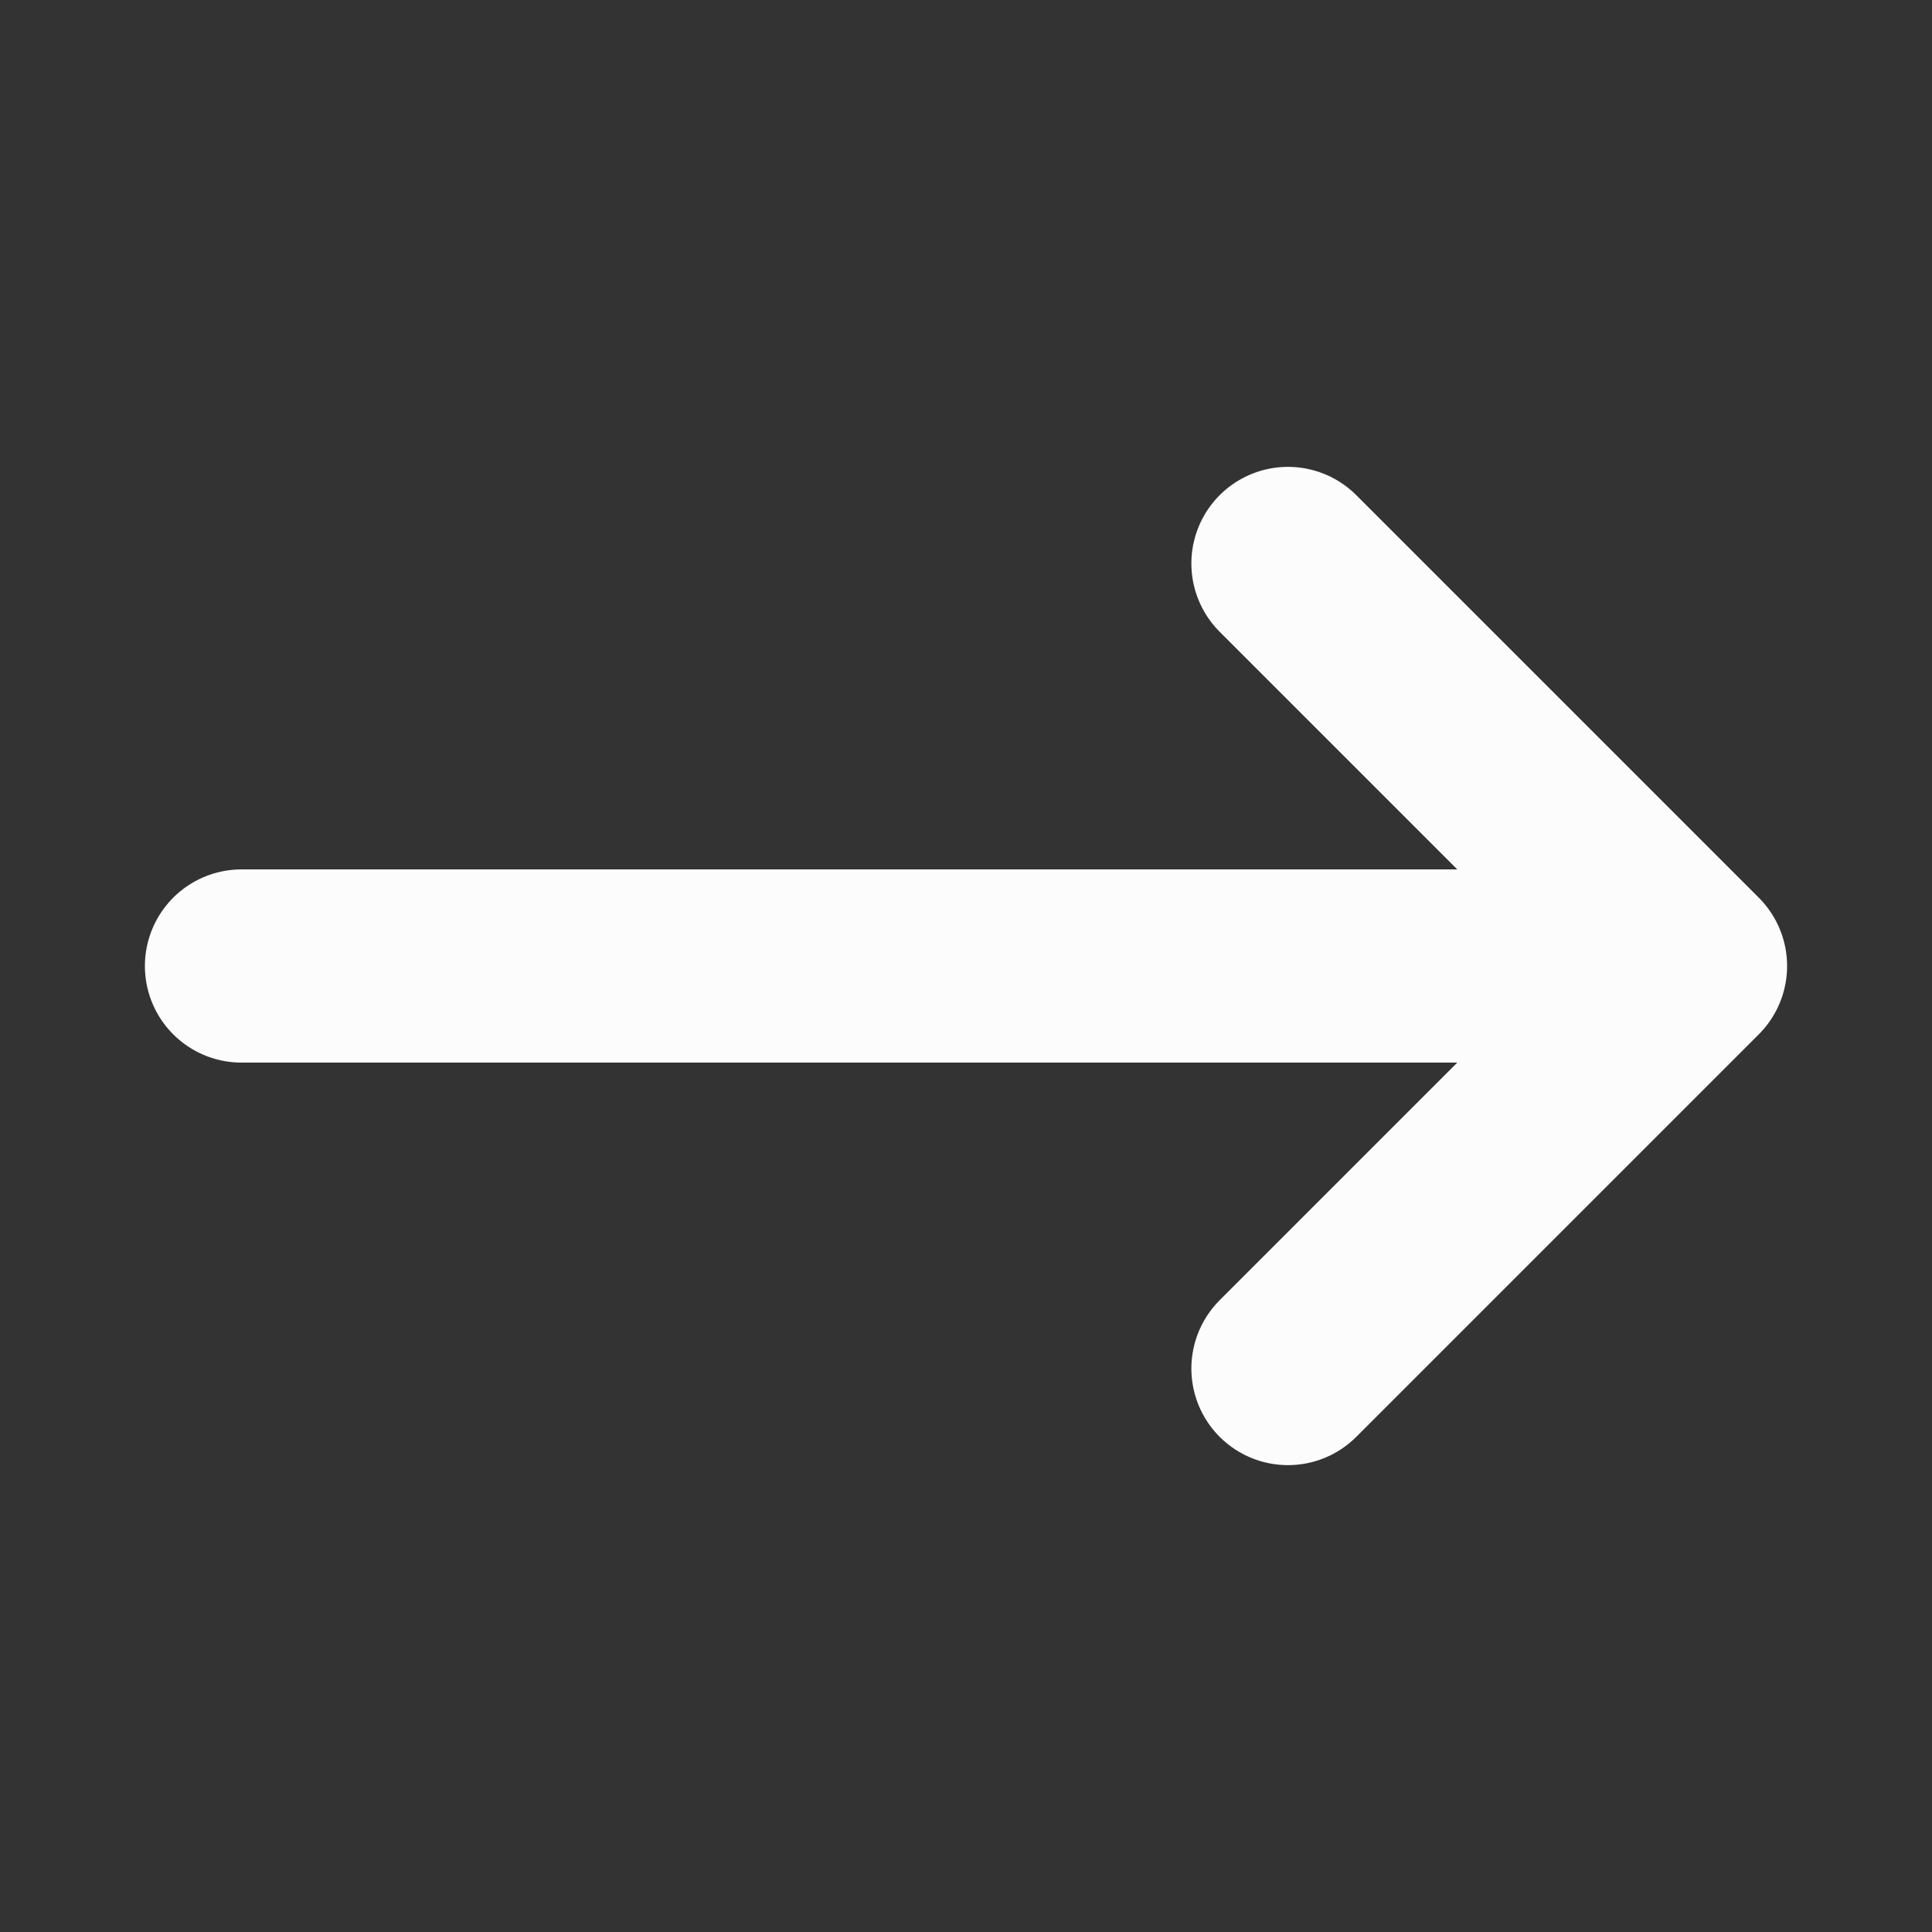 <svg width="20" height="20" viewBox="0 0 20 20" fill="none" xmlns="http://www.w3.org/2000/svg">
<rect x="0" y="0" width="20" height="20" fill="#333333" stroke="none"/>
<path d="M17.5 10L13.333 5.833M17.5 10L13.333 14.167M17.5 10H2.5" stroke="#FCFCFD" stroke-width="2" stroke-linecap="round" stroke-linejoin="round"/>
</svg>
